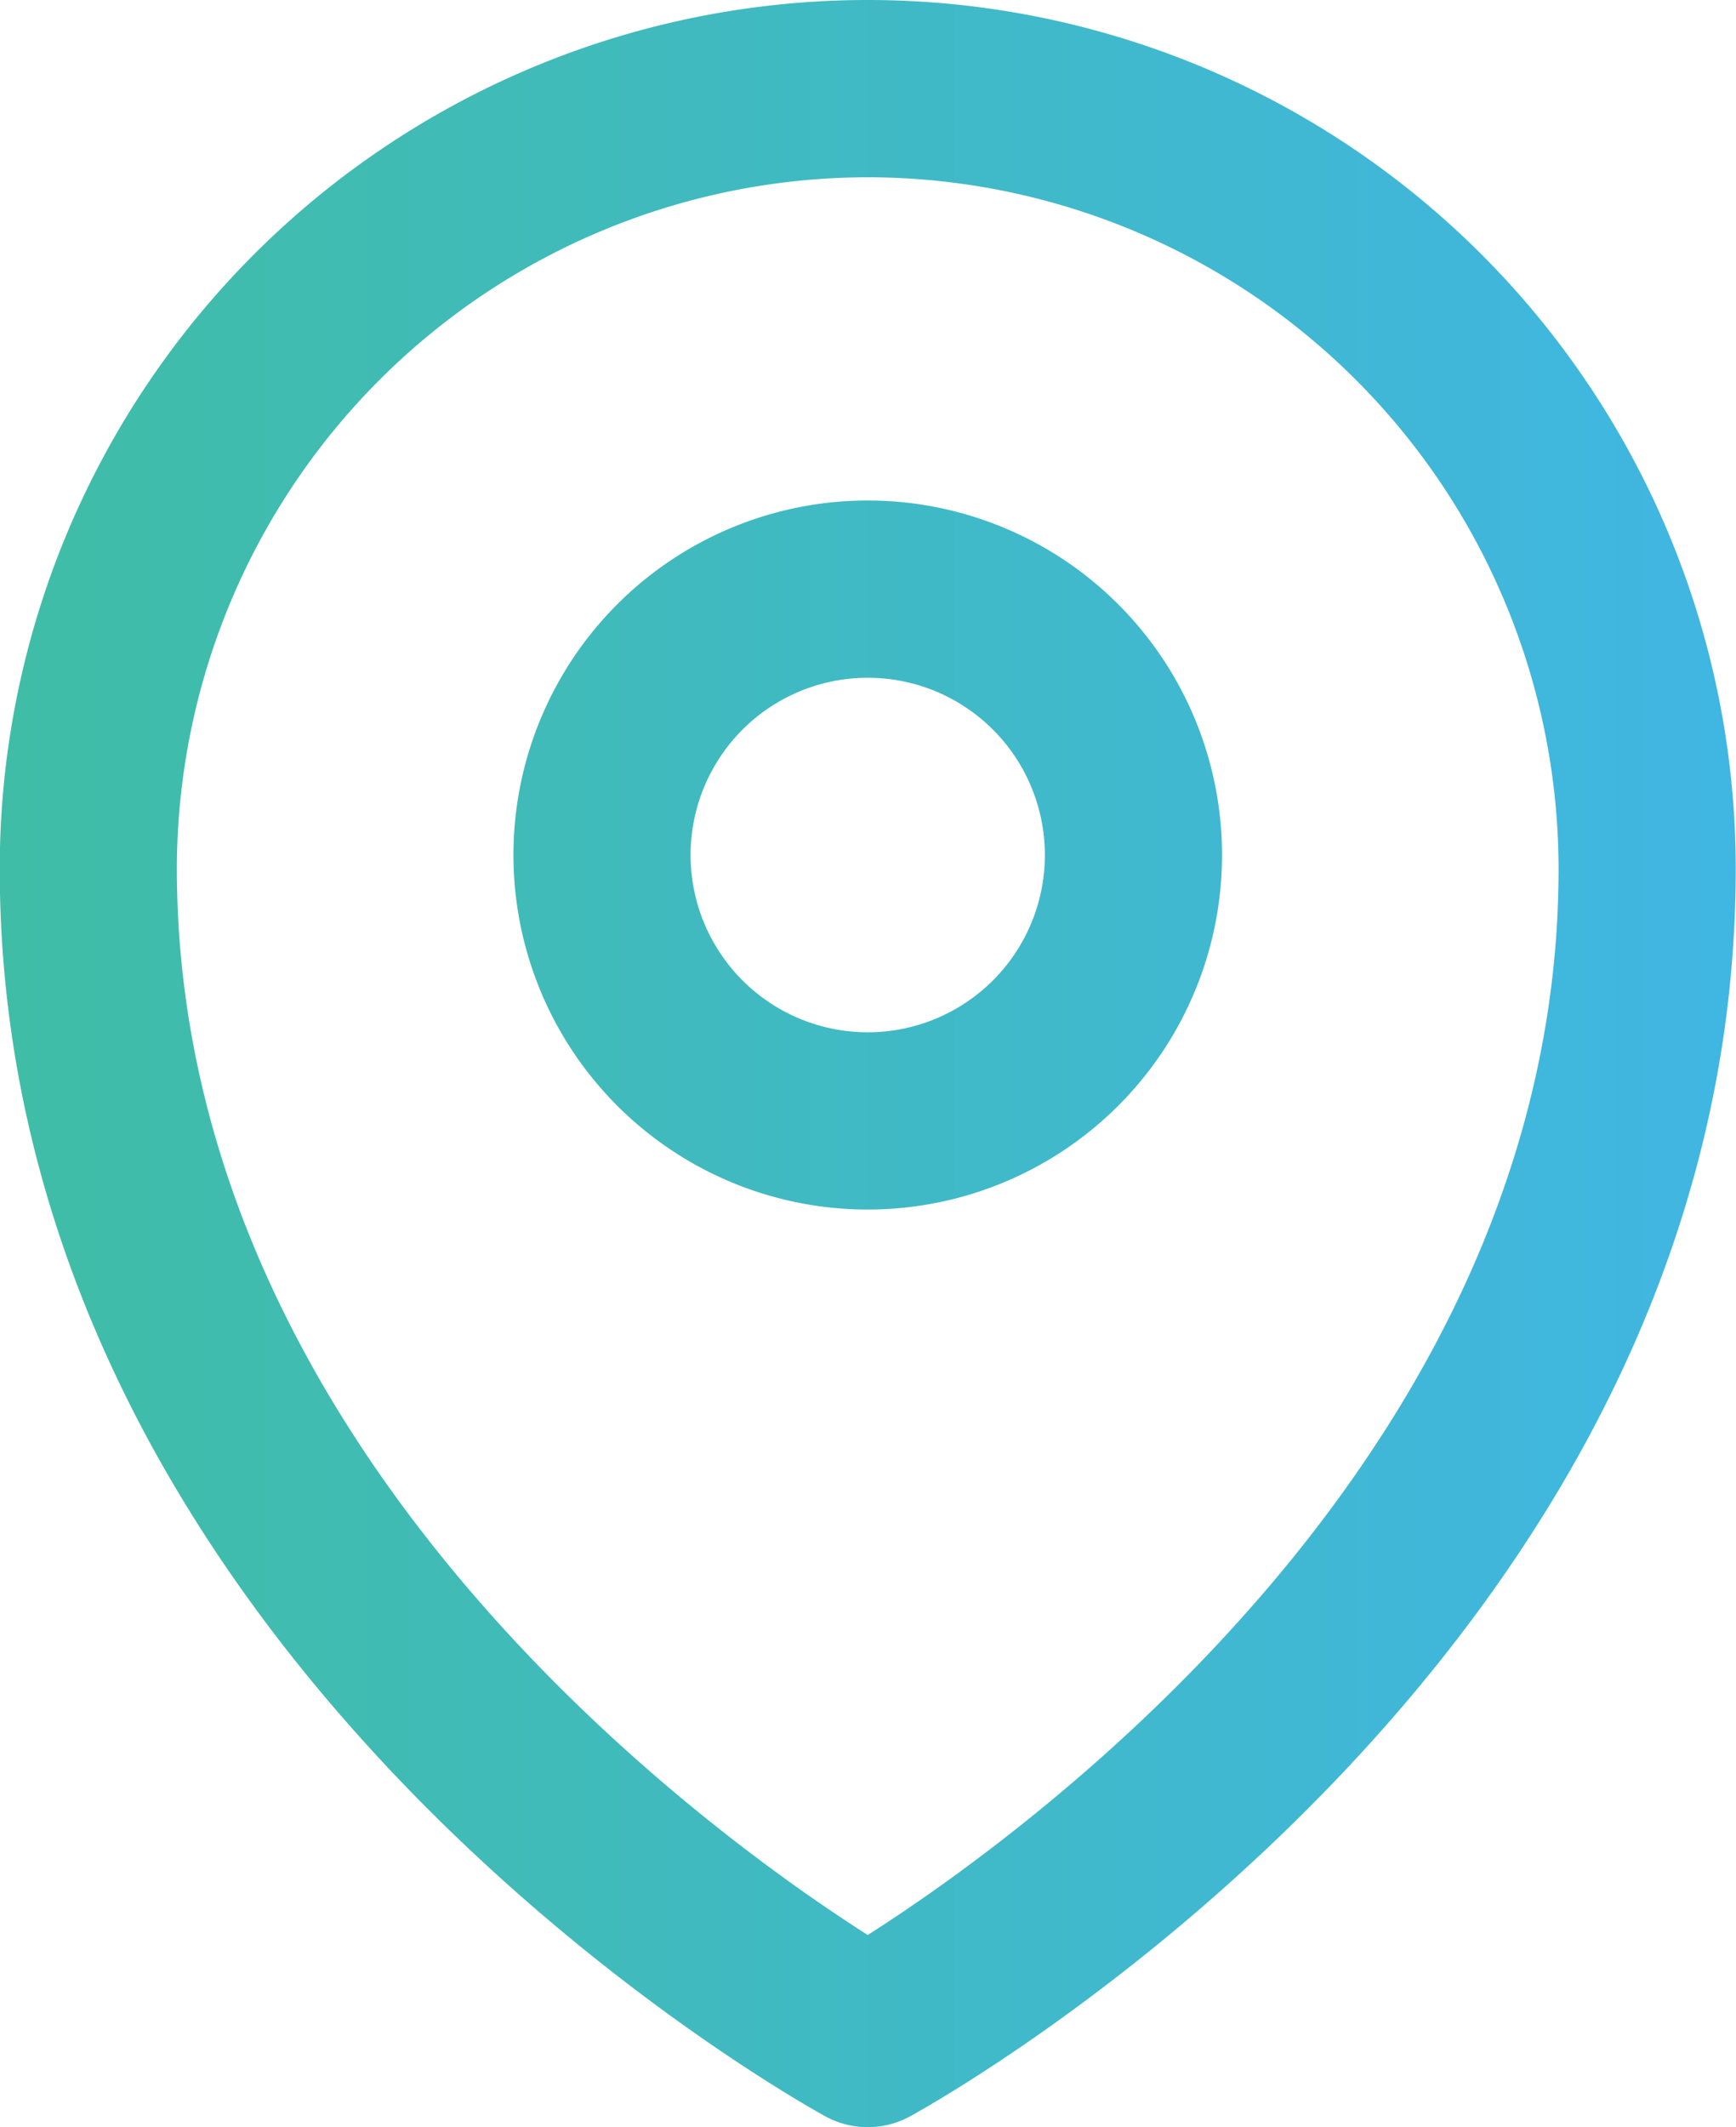 <svg xmlns="http://www.w3.org/2000/svg" xmlns:xlink="http://www.w3.org/1999/xlink" width="19.6" height="24" viewBox="0 0 19.6 24">
  <defs>
    <linearGradient id="linear-gradient" x1="1" y1="0.5" x2="0" y2="0.5" gradientUnits="objectBoundingBox">
      <stop offset="0" stop-color="#40b6e3"/>
      <stop offset="1" stop-color="#40bda6"/>
    </linearGradient>
  </defs>
  <path id="Path_100380" data-name="Path 100380" d="M109.1,13.647a4,4,0,1,1,4-4,4,4,0,0,1-4,4m0-6a2,2,0,1,0,2,2,2,2,0,0,0-2-2M109.1,24a.994.994,0,0,1-.48-.123c-.381-.209-9.32-5.207-9.32-14.077a9.8,9.8,0,1,1,19.6,0c0,8.87-8.939,13.868-9.32,14.077a.994.994,0,0,1-.48.123m0-22a7.809,7.809,0,0,0-7.8,7.8c0,6.582,6.031,10.906,7.8,12.032,1.769-1.126,7.8-5.45,7.8-12.032A7.809,7.809,0,0,0,109.1,2" transform="translate(-99.303)" fill="url(#linear-gradient)"/>
</svg>
